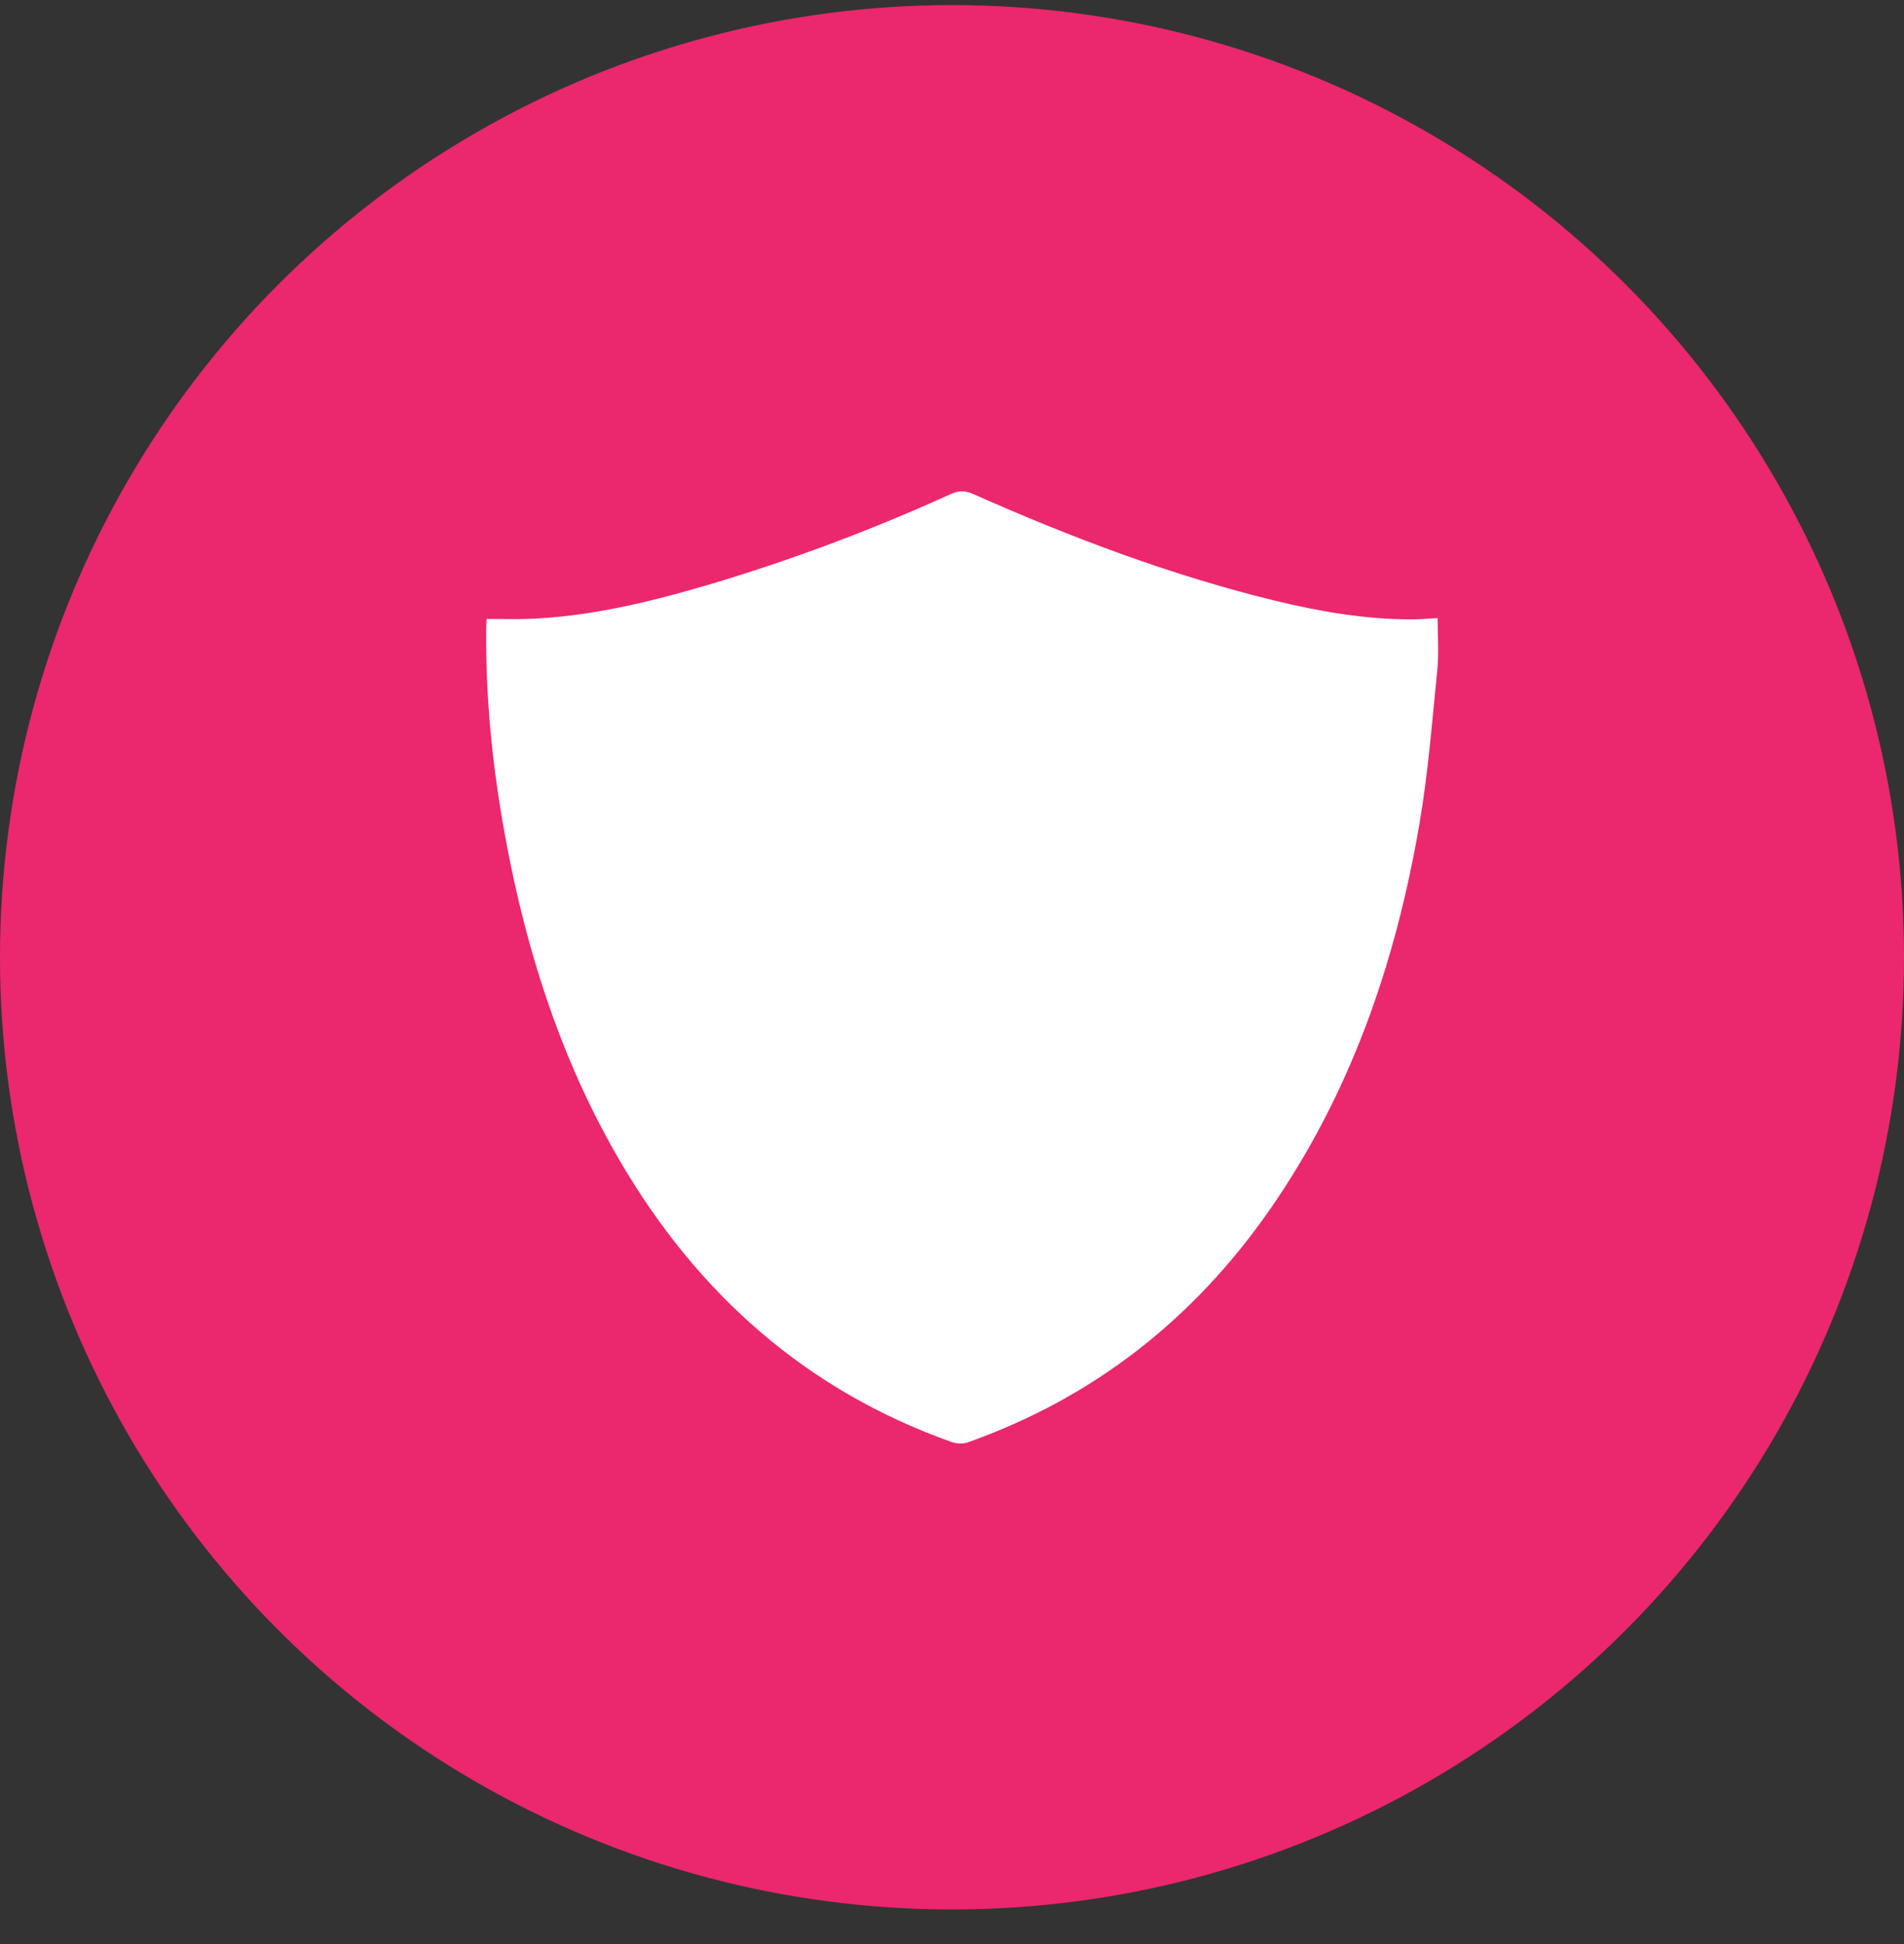 <svg width="48" height="49" viewBox="0 0 48 49" fill="none" xmlns="http://www.w3.org/2000/svg">
<rect x="0" y="0" width="48" height="49" fill="#333333" stroke="none"/>
<circle cx="24" cy="24.128" r="24" fill="#EB276D"/>
<path d="M12.268 15.6C12.624 15.6 12.959 15.61 13.295 15.6C14.855 15.546 16.359 15.179 17.846 14.743C19.939 14.121 21.986 13.355 23.973 12.451C24.18 12.358 24.337 12.364 24.54 12.454C27 13.547 29.515 14.499 32.139 15.139C33.268 15.414 34.409 15.61 35.576 15.611C35.787 15.611 35.998 15.592 36.242 15.579C36.242 16.024 36.278 16.457 36.235 16.882C36.104 18.188 36.002 19.5 35.78 20.791C35.181 24.275 34.047 27.565 32.01 30.492C30.087 33.254 27.559 35.238 24.38 36.361C24.246 36.397 24.105 36.39 23.975 36.341C20.321 35.038 17.604 32.62 15.652 29.301C14.272 26.955 13.41 24.414 12.867 21.758C12.471 19.819 12.239 17.861 12.257 15.878C12.256 15.787 12.263 15.696 12.268 15.6Z" fill="white"/>
</svg>
